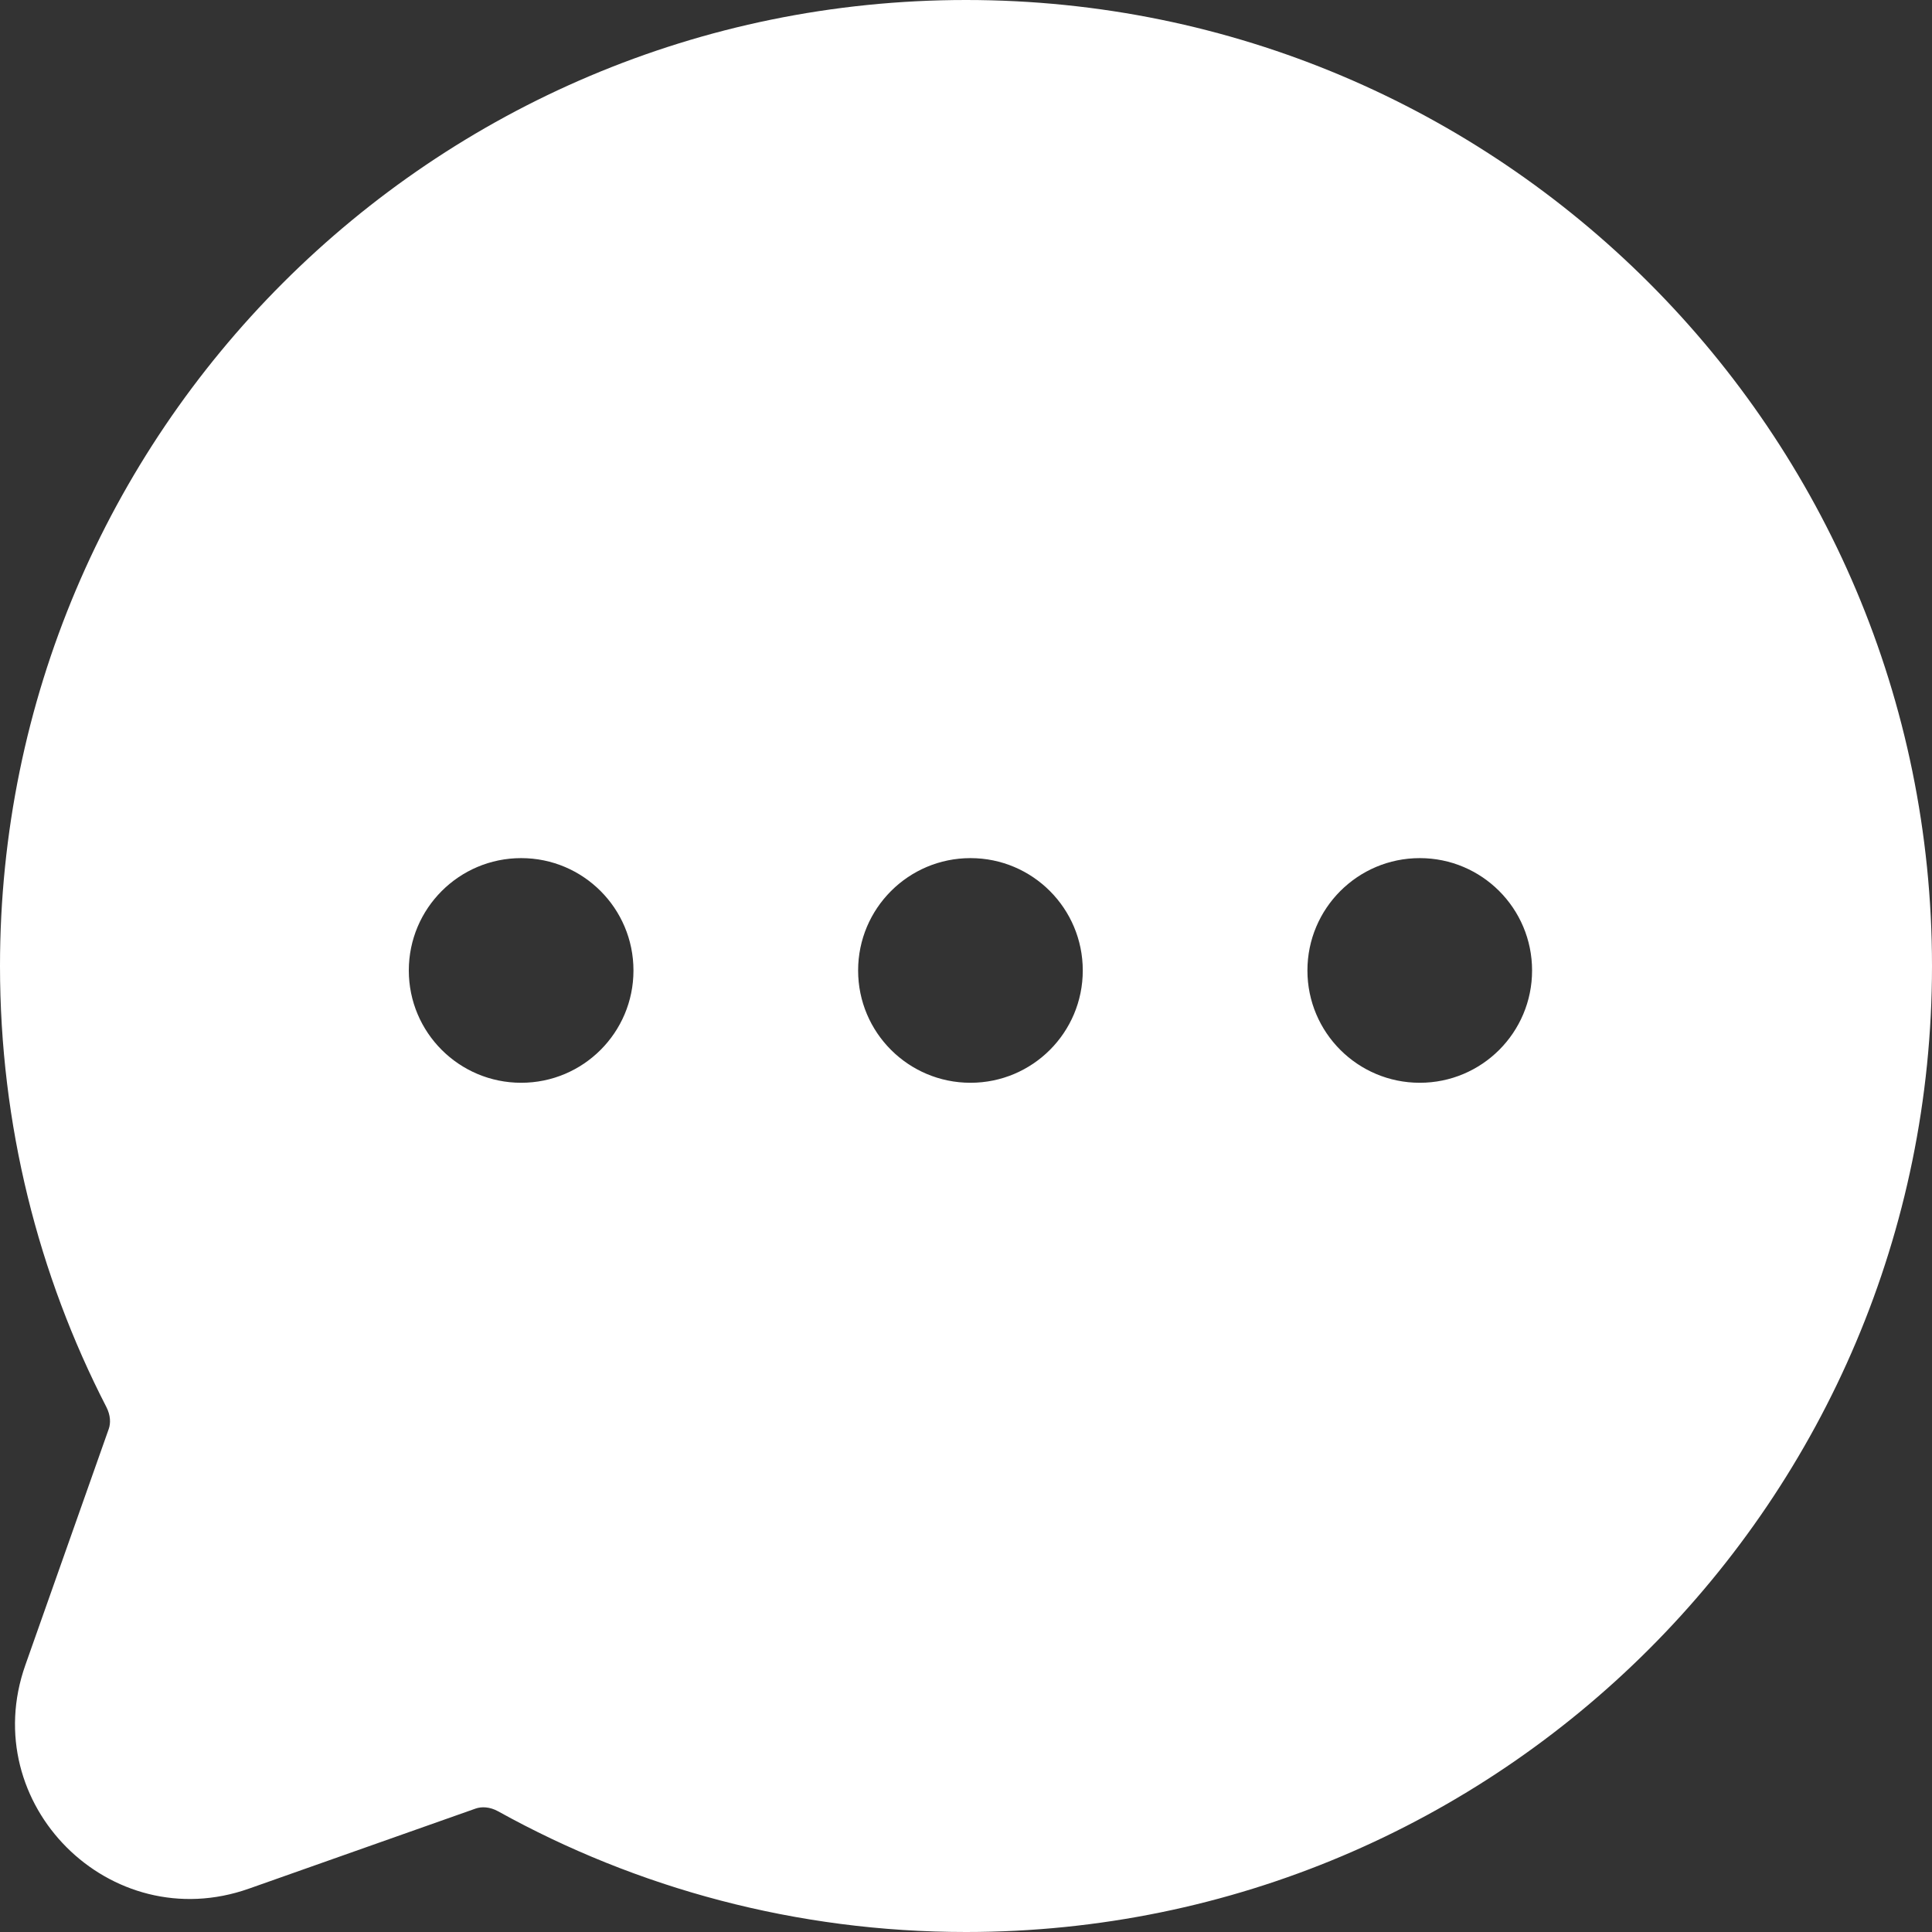 <svg xmlns="http://www.w3.org/2000/svg" width="25" height="25" viewBox="0 0 25 25" fill="none">
    <rect x="0" y="0" width="25" height="25" fill="#333333" stroke="none"/>
    <path fill-rule="evenodd" clip-rule="evenodd" d="M0 12.5C0 5.596 5.596 0 12.5 0C19.404 0 25 5.596 25 12.5C25 19.404 19.404 25 12.5 25C10.306 25 8.241 24.434 6.447 23.439C6.337 23.378 6.231 23.376 6.154 23.403L3.221 24.439C1.424 25.074 -0.307 23.343 0.328 21.546L1.407 18.491C1.433 18.418 1.432 18.316 1.377 18.208C0.496 16.496 0 14.555 0 12.5ZM6.744 14.011C7.547 14.011 8.197 13.361 8.197 12.558C8.197 11.755 7.547 11.104 6.744 11.104C5.941 11.104 5.29 11.755 5.29 12.558C5.29 13.361 5.941 14.011 6.744 14.011ZM14.011 12.558C14.011 13.361 13.361 14.011 12.558 14.011C11.755 14.011 11.104 13.361 11.104 12.558C11.104 11.755 11.755 11.104 12.558 11.104C13.361 11.104 14.011 11.755 14.011 12.558ZM18.372 14.011C19.175 14.011 19.825 13.361 19.825 12.558C19.825 11.755 19.175 11.104 18.372 11.104C17.569 11.104 16.918 11.755 16.918 12.558C16.918 13.361 17.569 14.011 18.372 14.011Z" fill="white"/>
</svg>